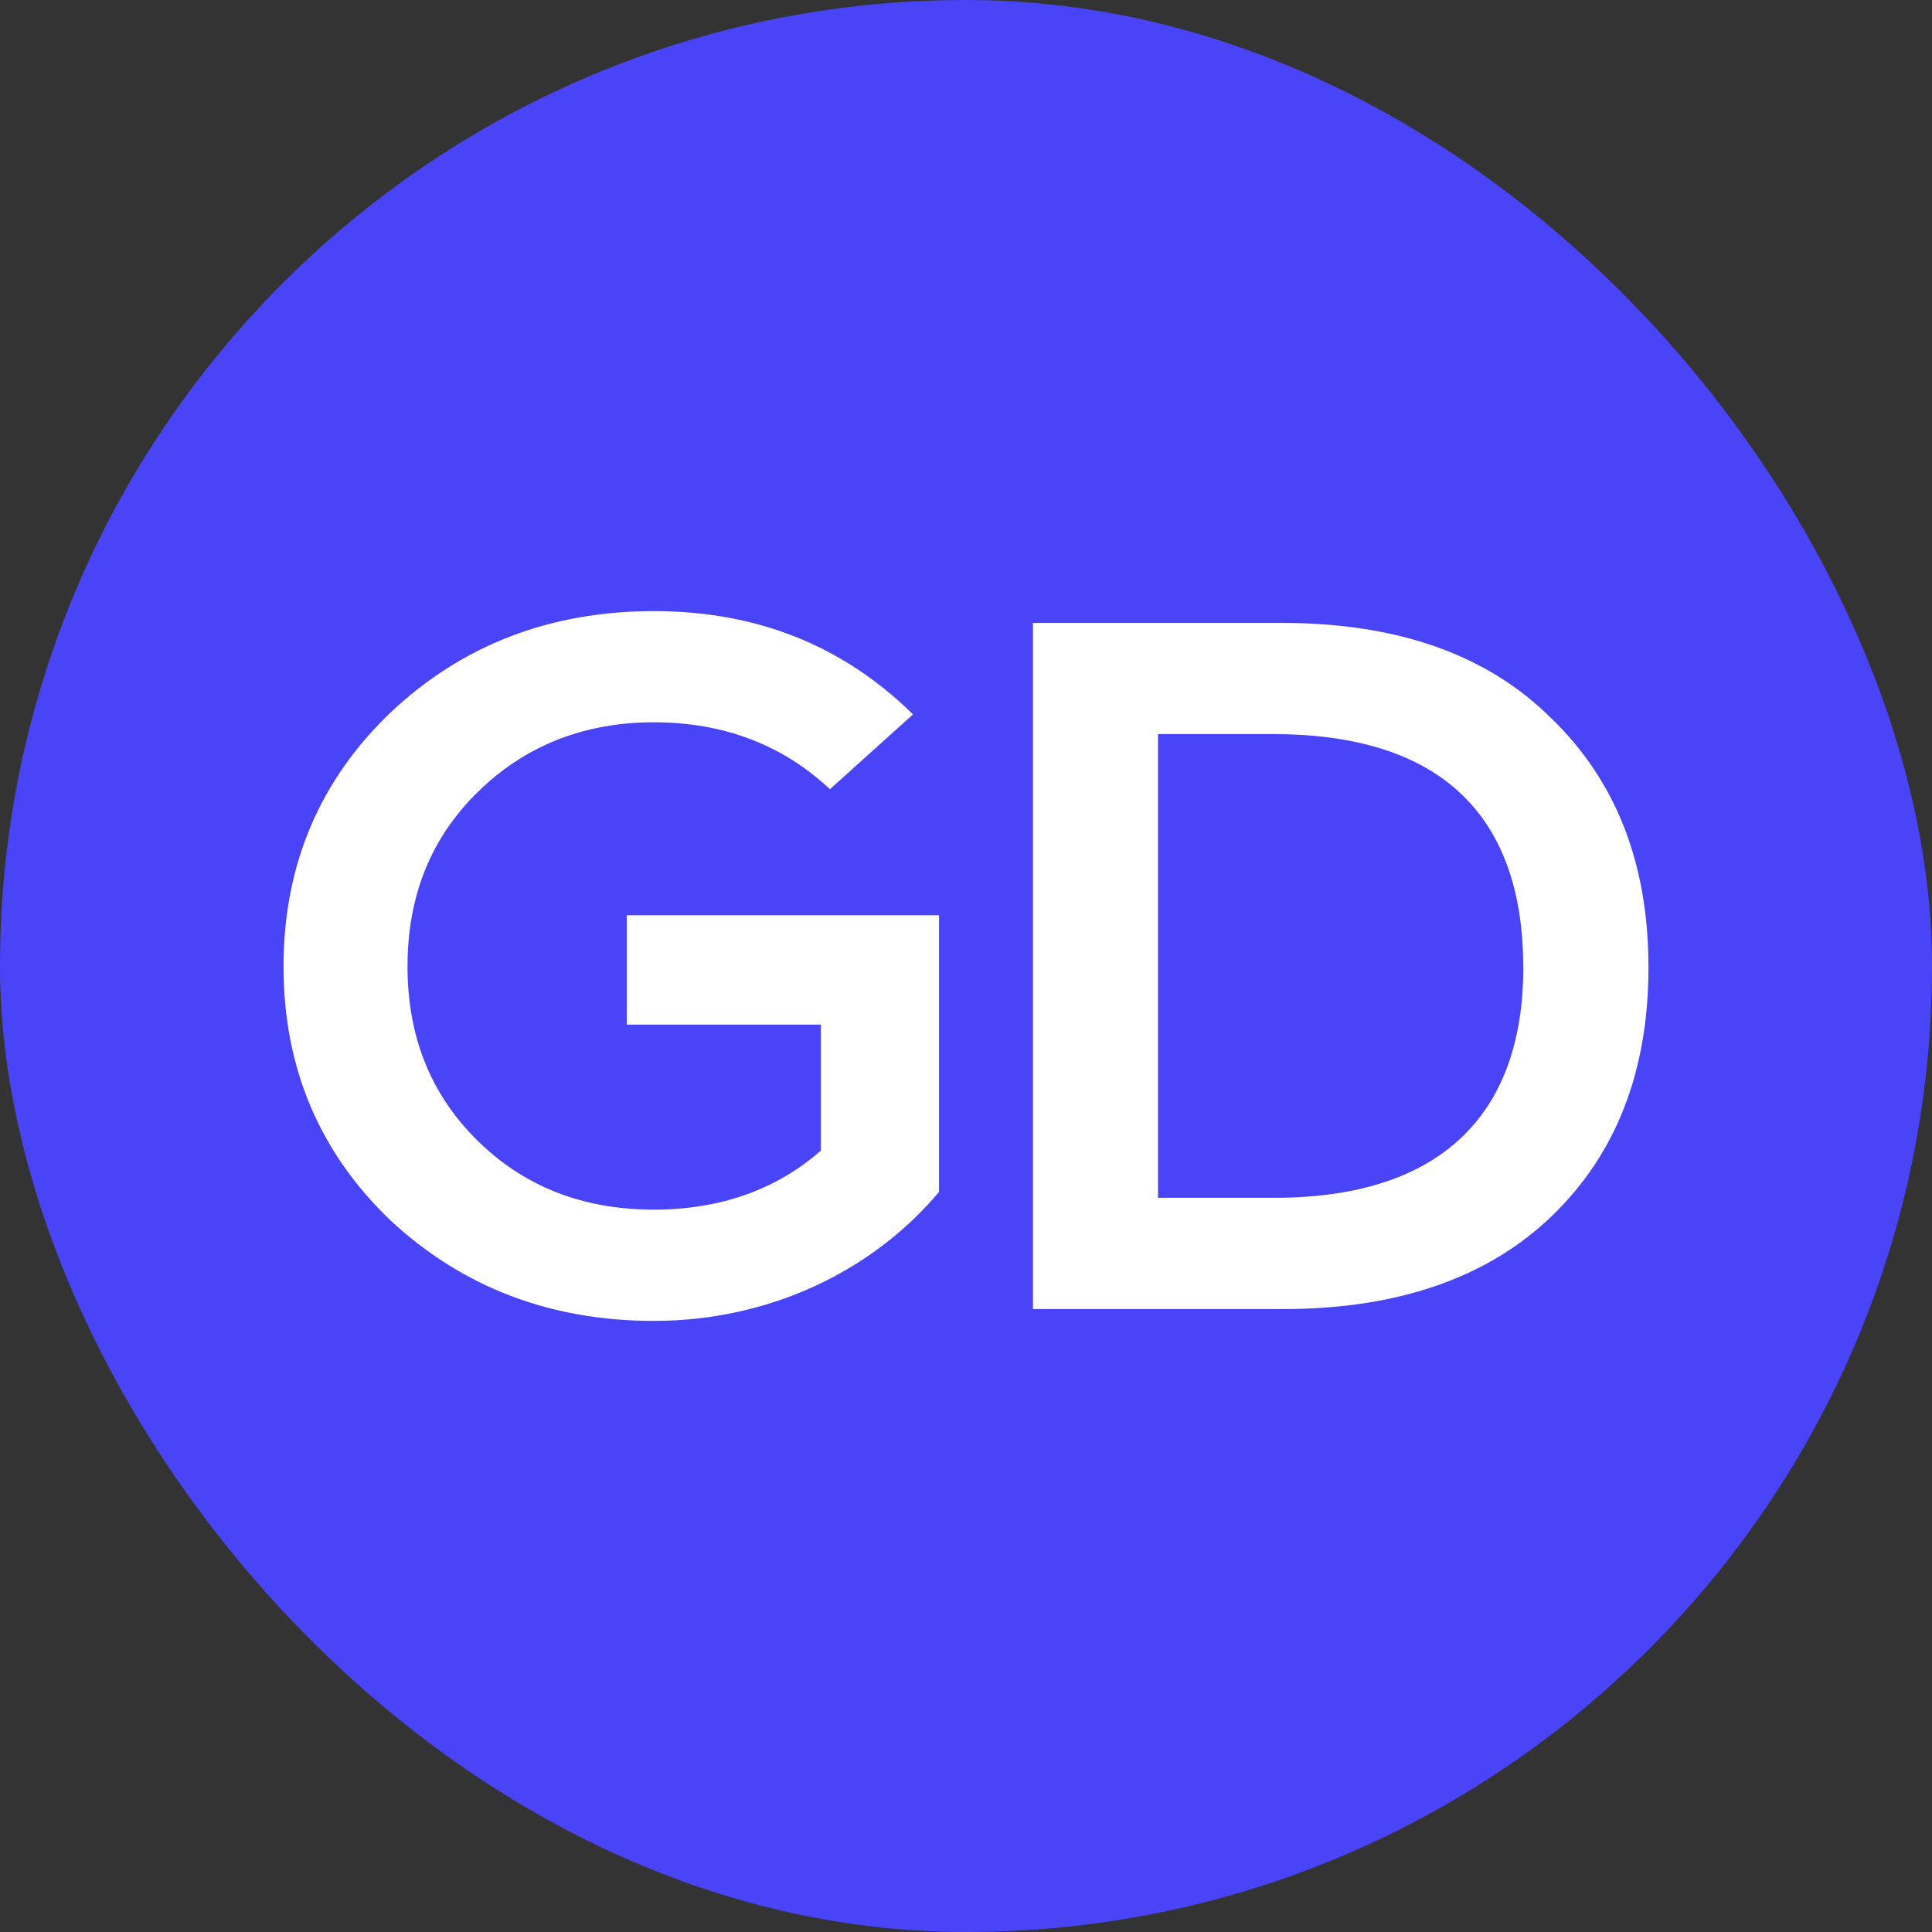 <svg width="400" height="400" viewBox="0 0 400 400" fill="none" xmlns="http://www.w3.org/2000/svg">
<rect x="0" y="0" width="400" height="400" fill="#333333" stroke="none"/>
<rect width="400" height="400" rx="200" fill="#4A44F9"/>
<path d="M315.372 200.29C315.372 170.327 299.828 151.989 263.577 151.989H239.753V247.993H263.798C299.643 247.993 315.39 229.438 315.39 200.29M321.198 148.725C334.659 161.766 341.297 178.888 341.297 200.29C341.297 221.693 334.659 238.815 321.401 251.656C308.144 264.498 289.483 271.028 265.66 271.028H213.865V128.972H265.457C289.281 128.972 307.941 135.502 321.198 148.743M129.767 212.134H169.964V238.216C160.634 246.378 149.036 250.441 135.354 250.441C120.842 250.441 108.617 245.762 98.882 236.167C89.146 226.59 84.37 214.565 84.37 200.091C84.37 185.617 89.127 173.591 98.882 164.015C108.617 154.438 120.842 149.541 135.354 149.541C149.865 149.541 162.09 154.238 171.826 163.398L189.03 147.908C174.537 133.652 156.706 126.524 135.372 126.524C114.039 126.524 95.784 133.453 80.867 147.509C66.171 161.584 58.703 179.105 58.703 200.109C58.703 221.112 66.171 238.633 80.867 252.69C95.784 266.547 114.02 273.476 135.354 273.476C159.177 273.476 180.529 263.283 194.414 246.777V189.498H129.767V212.116V212.134Z" fill="white"/>
</svg>
